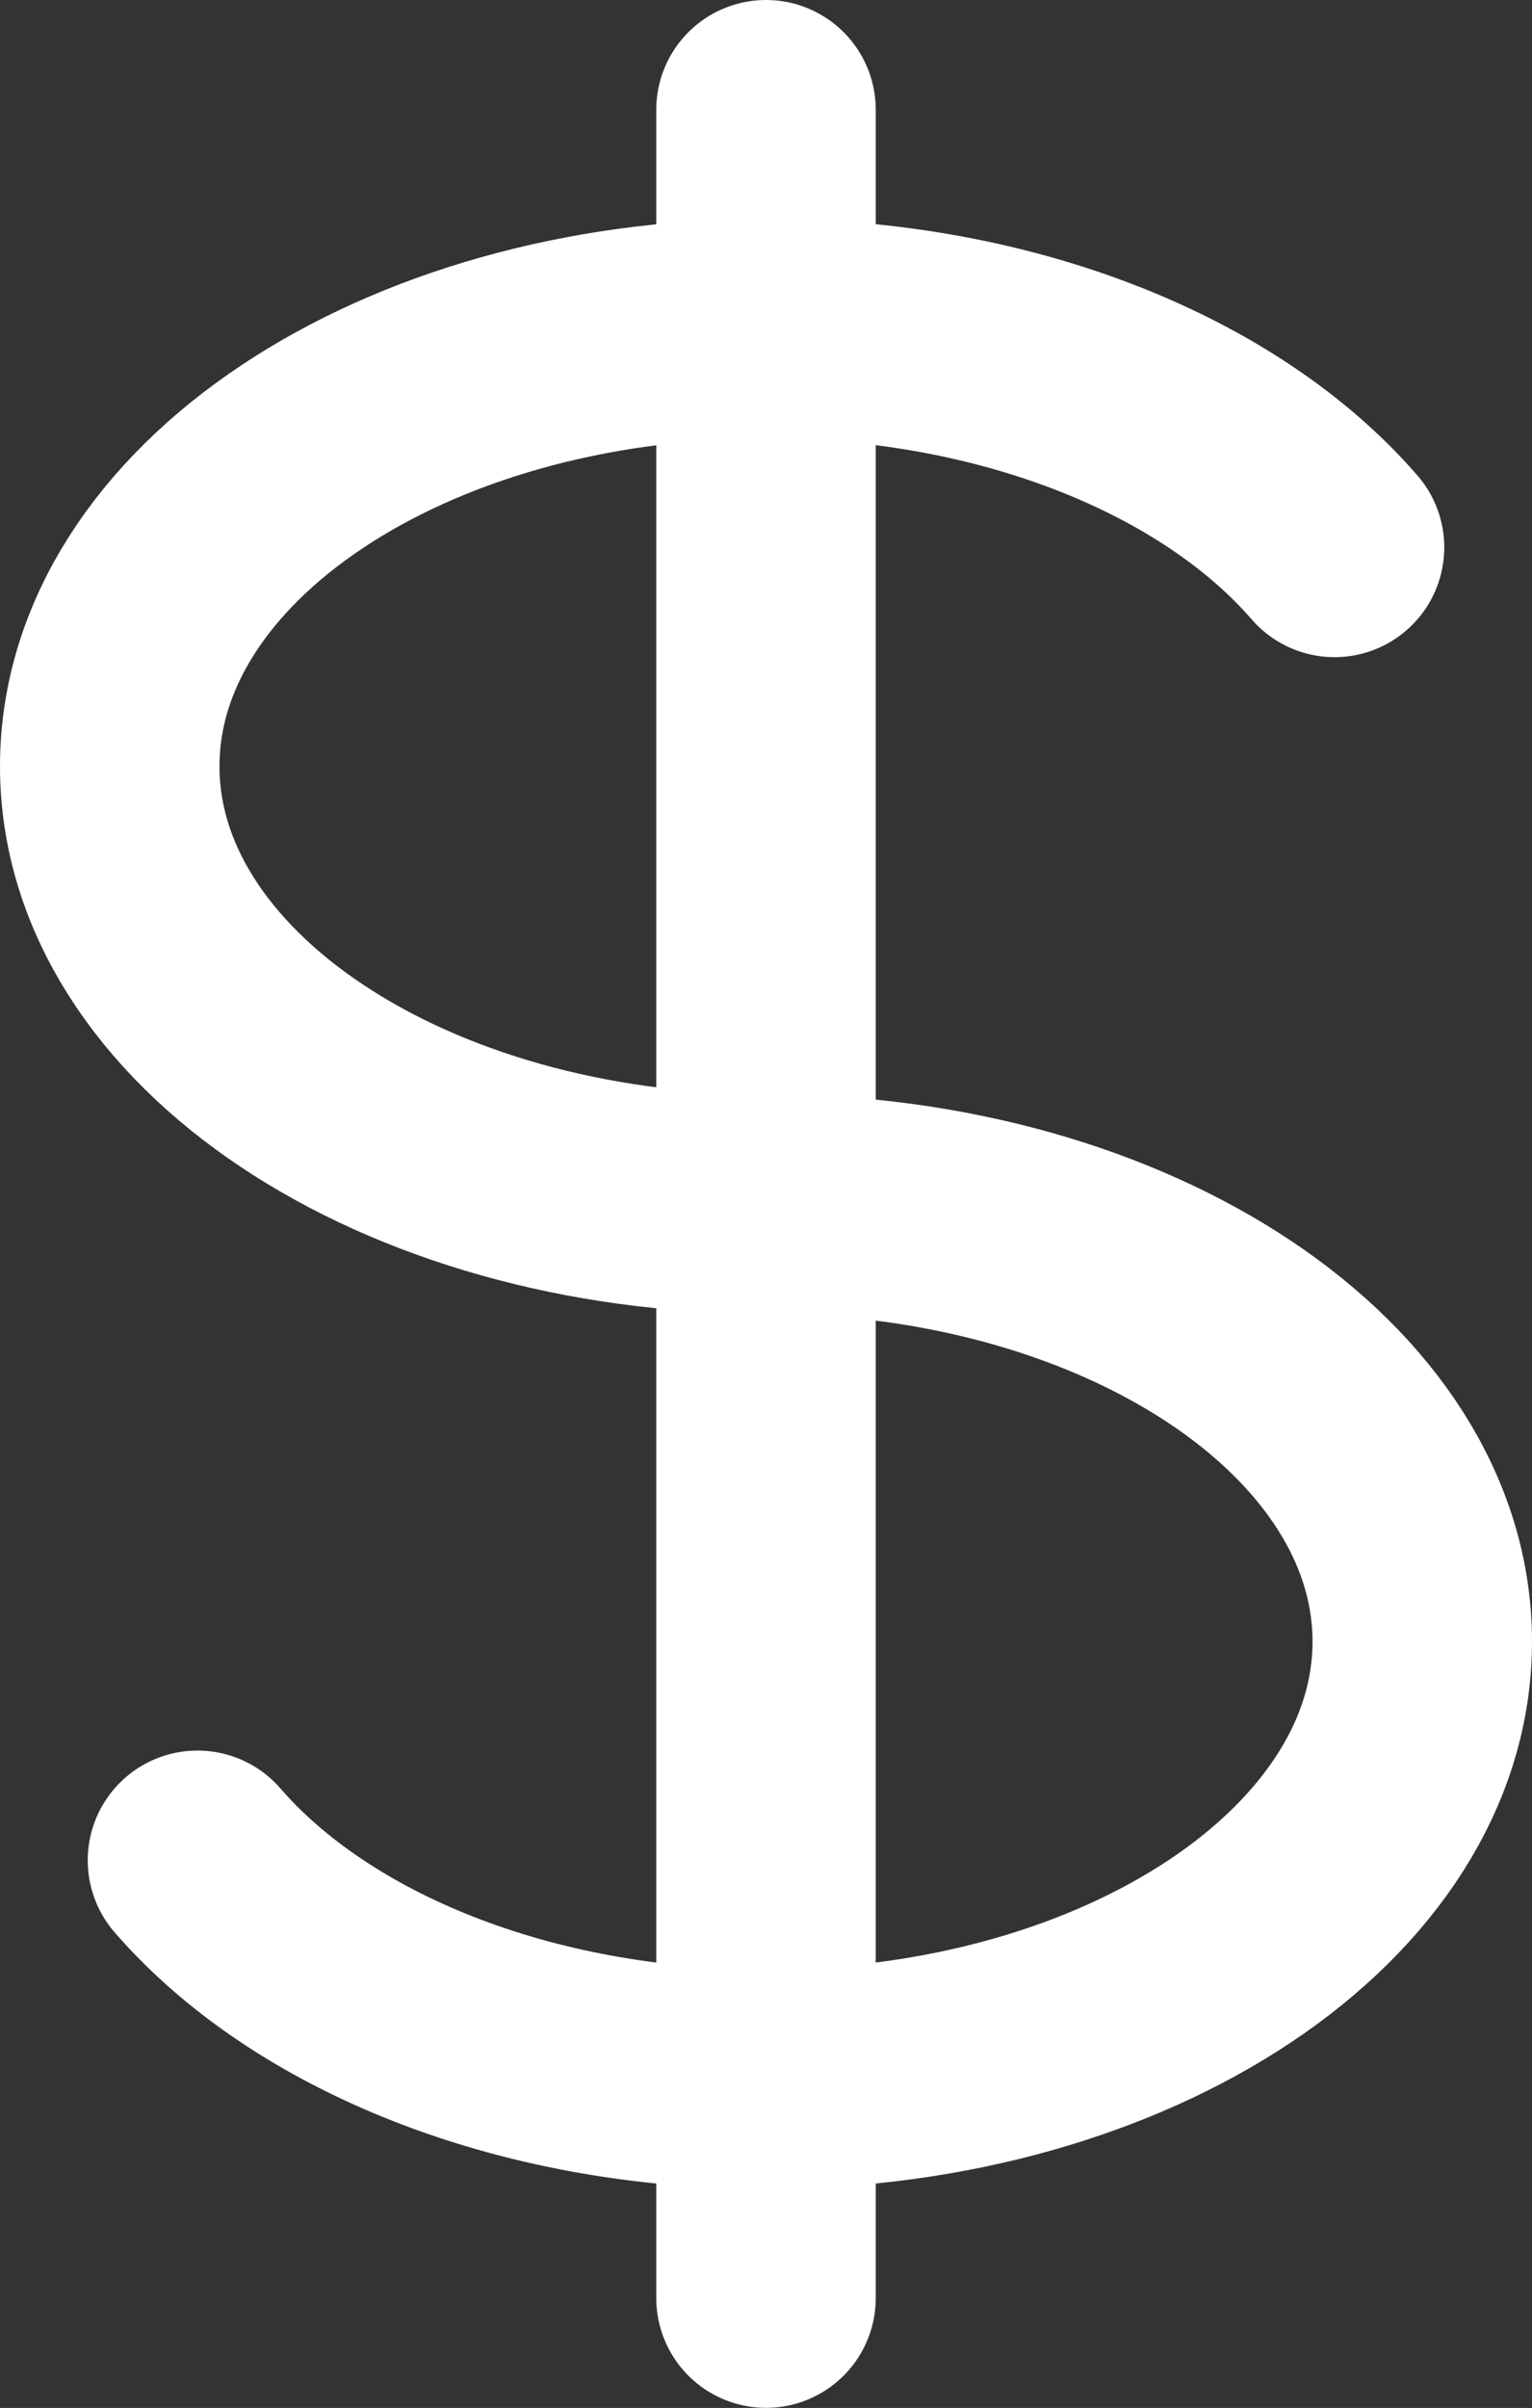 <svg xmlns="http://www.w3.org/2000/svg" width="27.92" height="43.867" viewBox="0 0 27.92 43.867">
  <rect x="0" y="0" width="27.92" height="43.867" fill="#333333" stroke="none"/>
  <path id="Path_1325" data-name="Path 1325" d="M75.893,47.609c-6.606,0-11.96,3.568-11.96,7.973s5.354,7.973,11.96,7.973,11.96,3.568,11.96,7.973S82.5,79.5,75.893,79.5m0-31.893c4.425,0,8.292,1.6,10.361,3.987M75.893,47.609V43.622m0,3.987V79.5m0,0v3.987m0-3.987c-4.425,0-8.292-1.6-10.361-3.987" transform="translate(-61.933 -41.622)" fill="none" stroke="#fff" stroke-linecap="round" stroke-linejoin="round" stroke-width="4"/>
</svg>
